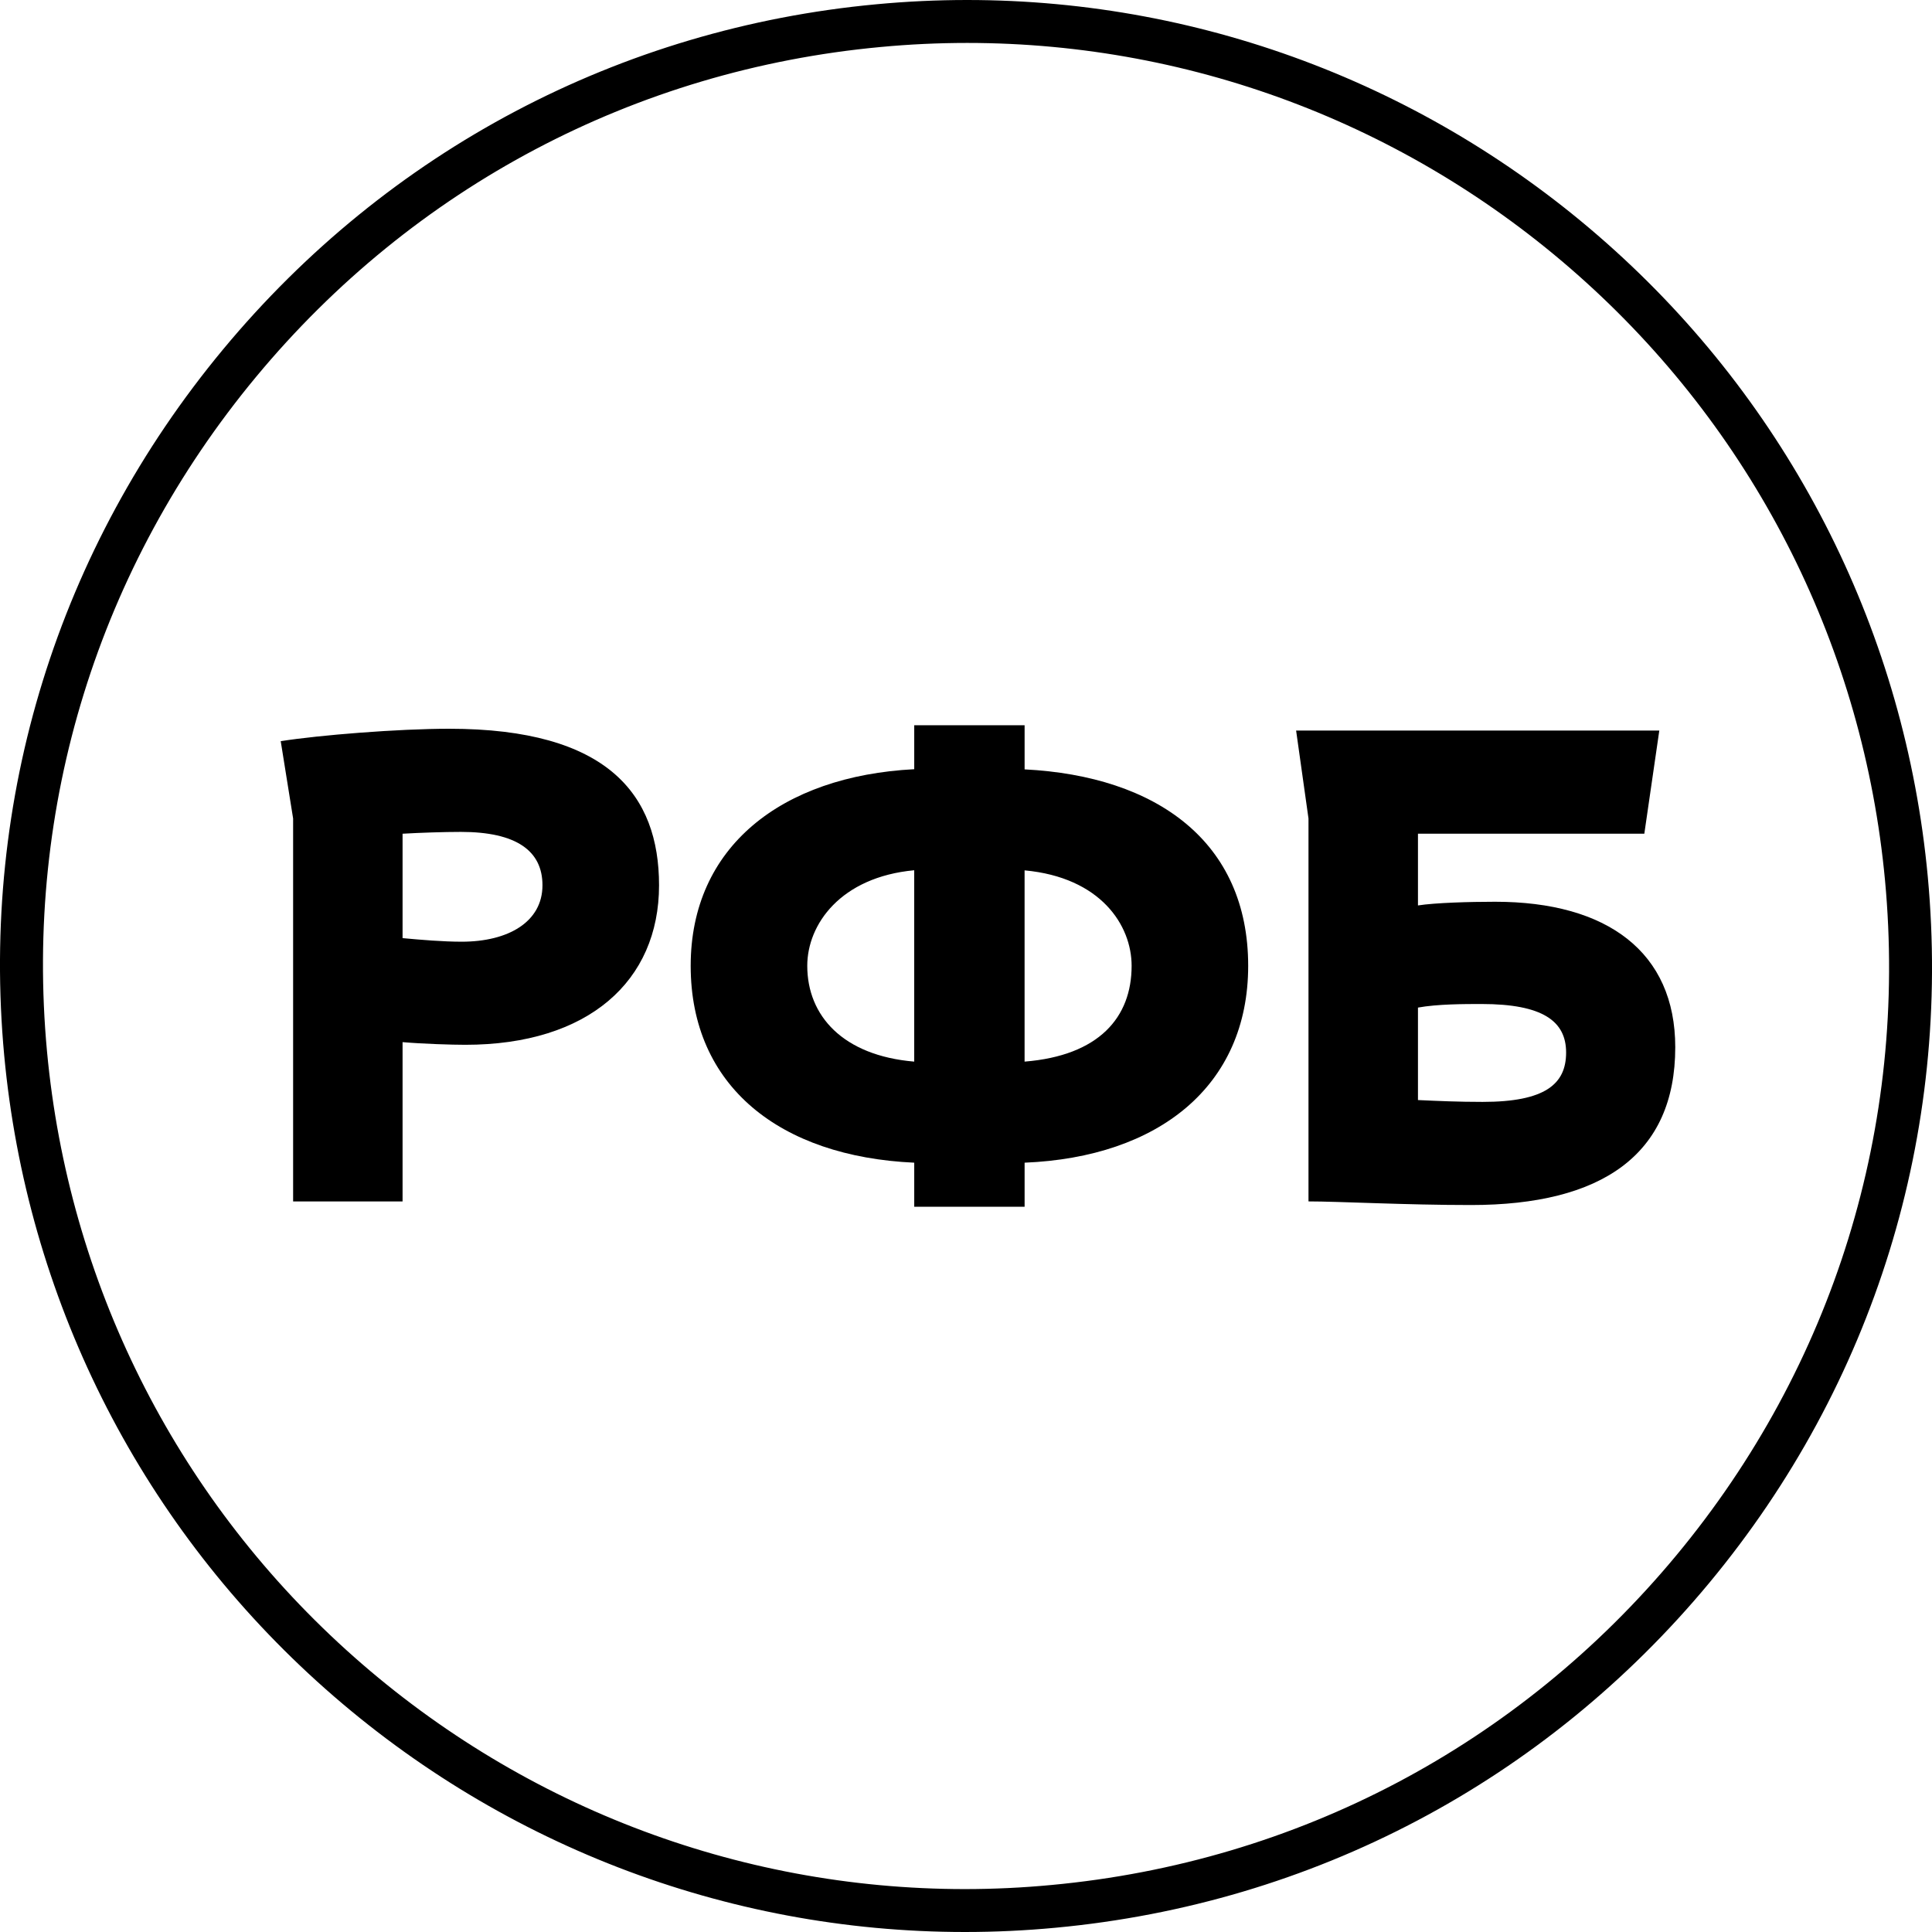 <?xml version="1.0" encoding="UTF-8"?> <!-- Generator: Adobe Illustrator 16.0.4, SVG Export Plug-In . SVG Version: 6.00 Build 0) --> <svg xmlns="http://www.w3.org/2000/svg" xmlns:xlink="http://www.w3.org/1999/xlink" id="Layer_1" x="0px" y="0px" width="88.065px" height="88.065px" viewBox="0 0 88.065 88.065" xml:space="preserve"> <g> <g> <g> <g> <g> <path d="M43.98,88.065c-10.917,0-21.402-4.056-29.525-11.419C6.283,69.241,1.218,59.107,0.192,48.112 c-1.087-11.692,2.455-23.121,9.973-32.182C17.684,6.869,28.264,1.281,39.954,0.194C41.326,0.065,42.717,0,44.085,0 c10.916,0,21.401,4.055,29.524,11.418c8.172,7.404,13.237,17.538,14.263,28.535c1.09,11.709-2.444,23.143-9.955,32.193 c-7.512,9.051-18.097,14.635-29.806,15.725C46.742,88,45.352,88.065,43.98,88.065z M44.085,1.957 c-1.308,0-2.636,0.062-3.949,0.186C28.965,3.181,18.855,8.521,11.671,17.18C4.487,25.839,1.104,36.76,2.143,47.931 c0.979,10.507,5.818,20.19,13.627,27.267c7.762,7.036,17.78,10.911,28.211,10.911c1.311,0,2.639-0.063,3.948-0.187 c11.19-1.04,21.305-6.376,28.482-15.025c7.177-8.648,10.554-19.573,9.513-30.762c-0.98-10.509-5.82-20.191-13.629-27.267 C64.533,5.832,54.515,1.957,44.085,1.957z"></path> </g> </g> </g> <g> <path d="M13.361,54.763V37.309l-0.565-3.525c1.761-0.278,5.358-0.566,7.676-0.566c7.241,0,9.569,3.011,9.569,7.135 c0,4.372-3.229,7.271-8.832,7.271c-0.615,0-1.921-0.041-2.859-0.121v7.261H13.361z M18.35,38.003v4.759 c0.855,0.079,1.84,0.163,2.695,0.163c2.128,0,3.682-0.905,3.682-2.573c0-1.569-1.189-2.432-3.717-2.432 C20.227,37.92,19.162,37.956,18.35,38.003z"></path> <path d="M74.952,38.003H64.634v3.269c0.779-0.123,2.373-0.168,3.519-0.168c5.107,0,8.209,2.295,8.209,6.631 c0,4.904-3.352,7.193-9.312,7.193c-2.98,0-6.016-0.165-7.406-0.165V37.309l-0.564-4.008h16.555L74.952,38.003z M64.634,45.928 v4.215c0.938,0.043,1.833,0.084,2.948,0.084c2.861,0,3.805-0.819,3.805-2.251c0-1.427-1.064-2.211-3.85-2.211 C66.761,45.765,65.527,45.765,64.634,45.928z"></path> <path d="M56.895,44.024c0-5.651-4.167-8.648-10.191-8.954v-2.012h-5.031v2.004c-6.053,0.313-10.19,3.542-10.19,8.962 c0,5.495,4.071,8.696,10.19,8.974v2.008h5.031v-2.008C52.805,52.746,56.895,49.511,56.895,44.024z M36.797,44.024 c0-1.887,1.517-4.043,4.875-4.356v8.723C38.413,48.114,36.797,46.297,36.797,44.024z M46.703,48.391v-8.718 c3.471,0.32,4.879,2.503,4.879,4.352C51.582,46.372,50.1,48.117,46.703,48.391z"></path> </g> </g> </g> </svg> 